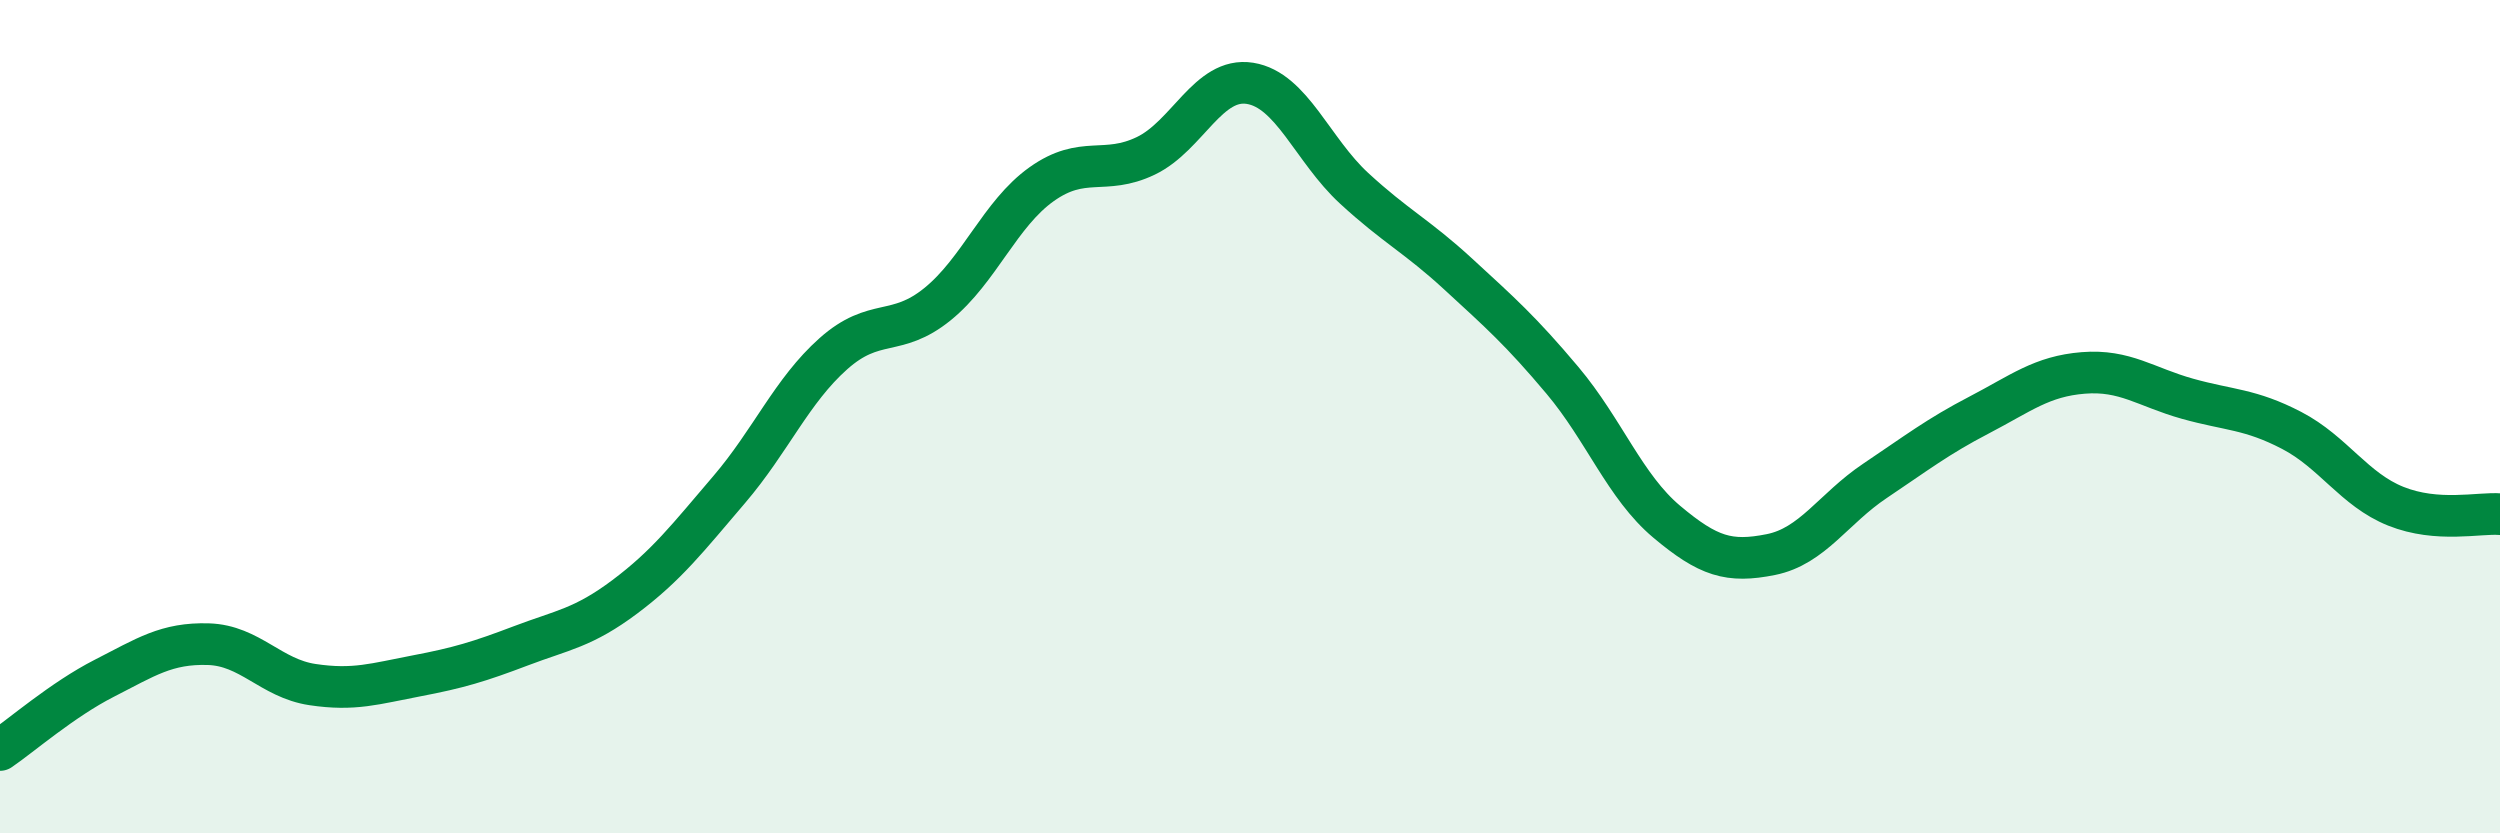 
    <svg width="60" height="20" viewBox="0 0 60 20" xmlns="http://www.w3.org/2000/svg">
      <path
        d="M 0,18 C 0.5,17.66 1.5,16.79 2.5,16.28 C 3.5,15.77 4,15.43 5,15.46 C 6,15.49 6.5,16.28 7.5,16.43 C 8.5,16.58 9,16.41 10,16.22 C 11,16.03 11.5,15.88 12.5,15.5 C 13.5,15.12 14,15.07 15,14.32 C 16,13.57 16.5,12.92 17.5,11.75 C 18.5,10.58 19,9.38 20,8.49 C 21,7.6 21.5,8.11 22.5,7.3 C 23.5,6.49 24,5.13 25,4.42 C 26,3.71 26.5,4.22 27.5,3.74 C 28.5,3.26 29,1.84 30,2 C 31,2.16 31.5,3.6 32.5,4.52 C 33.5,5.44 34,5.66 35,6.58 C 36,7.5 36.5,7.94 37.5,9.13 C 38.5,10.32 39,11.68 40,12.52 C 41,13.36 41.5,13.51 42.5,13.31 C 43.5,13.11 44,12.21 45,11.54 C 46,10.87 46.5,10.48 47.5,9.96 C 48.5,9.44 49,9.03 50,8.95 C 51,8.87 51.5,9.29 52.5,9.57 C 53.5,9.85 54,9.81 55,10.33 C 56,10.85 56.5,11.75 57.5,12.15 C 58.5,12.55 59.5,12.3 60,12.34L60 20L0 20Z"
        fill="#008740"
        opacity="0.1"
        stroke-linecap="round"
        stroke-linejoin="round"
      />
      <path
        d="M 0,18 C 0.5,17.66 1.5,16.79 2.5,16.28 C 3.5,15.77 4,15.43 5,15.46 C 6,15.49 6.5,16.28 7.5,16.43 C 8.5,16.58 9,16.41 10,16.22 C 11,16.03 11.5,15.88 12.5,15.5 C 13.5,15.12 14,15.07 15,14.32 C 16,13.57 16.5,12.92 17.5,11.75 C 18.5,10.58 19,9.38 20,8.49 C 21,7.6 21.5,8.11 22.5,7.3 C 23.5,6.49 24,5.13 25,4.42 C 26,3.71 26.5,4.22 27.5,3.74 C 28.5,3.26 29,1.84 30,2 C 31,2.16 31.5,3.6 32.5,4.52 C 33.5,5.44 34,5.66 35,6.58 C 36,7.5 36.5,7.94 37.5,9.13 C 38.5,10.32 39,11.68 40,12.52 C 41,13.36 41.5,13.51 42.5,13.31 C 43.5,13.11 44,12.21 45,11.54 C 46,10.87 46.5,10.48 47.5,9.96 C 48.5,9.44 49,9.03 50,8.95 C 51,8.87 51.5,9.29 52.5,9.57 C 53.5,9.85 54,9.81 55,10.33 C 56,10.85 56.5,11.75 57.5,12.15 C 58.5,12.55 59.5,12.3 60,12.34"
        stroke="#008740"
        stroke-width="1"
        fill="none"
        stroke-linecap="round"
        stroke-linejoin="round"
      />
    </svg>
  